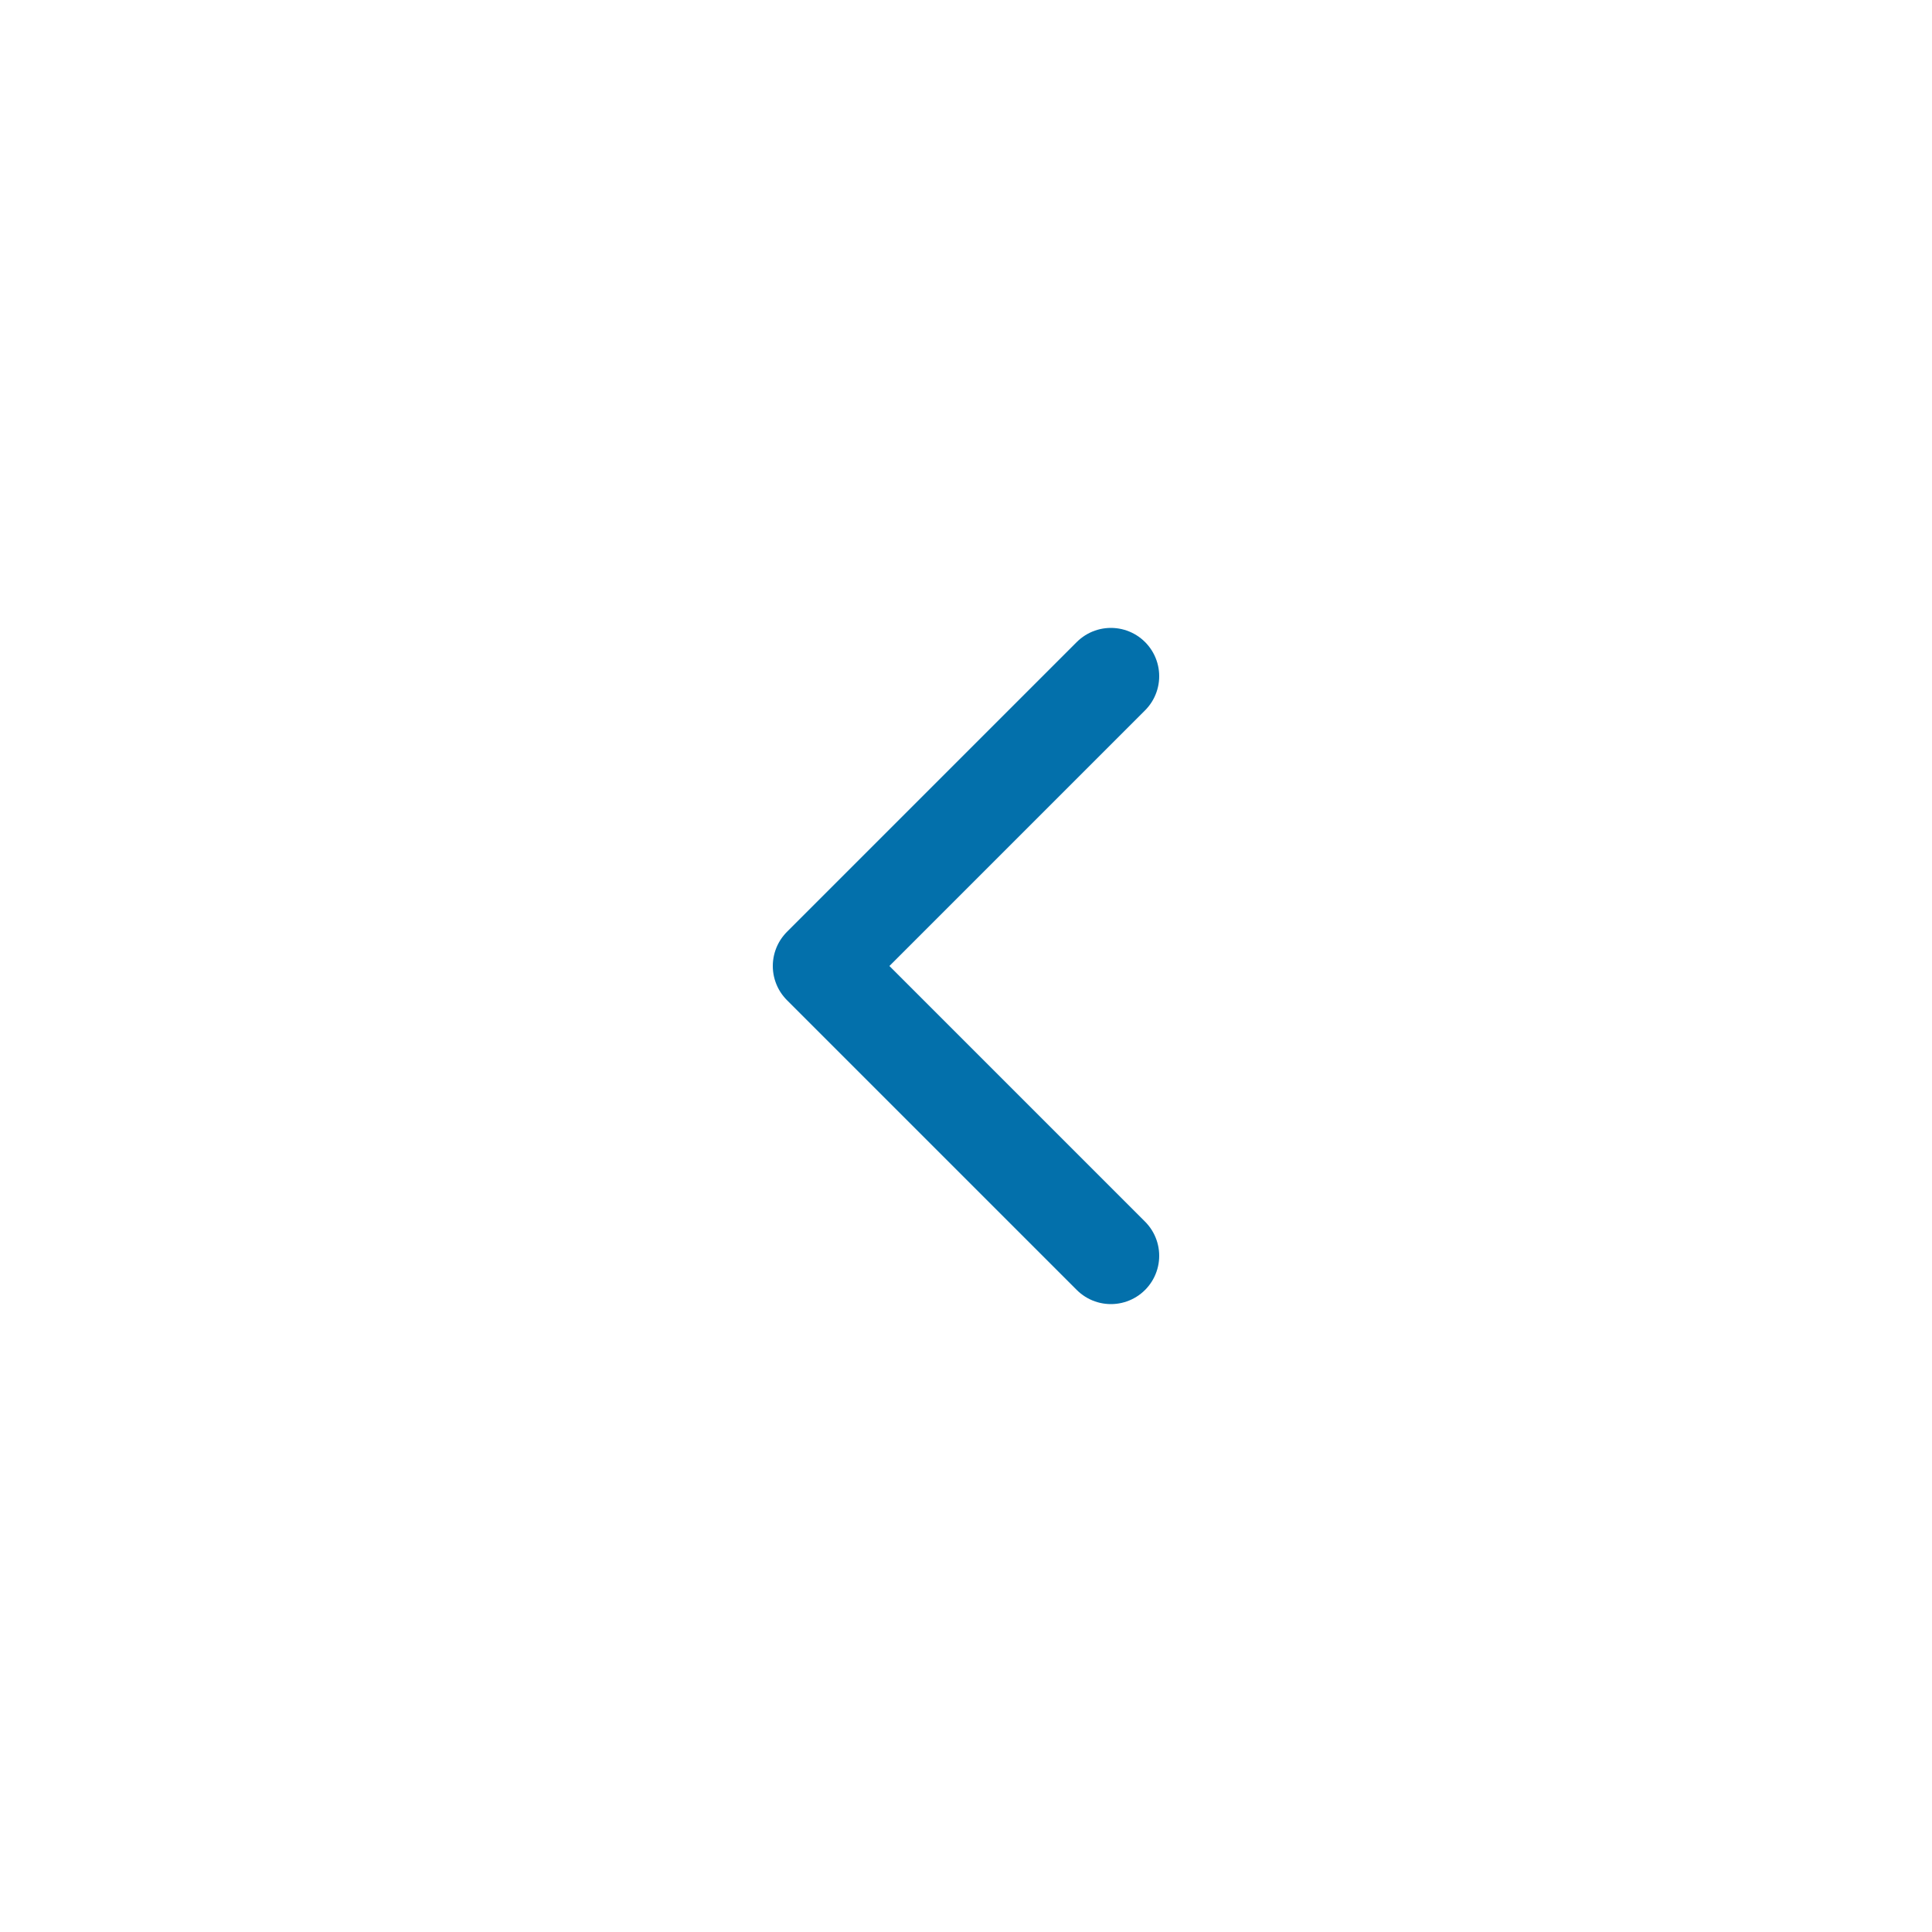 <svg width="40" height="40" viewBox="0 0 40 40" fill="none" xmlns="http://www.w3.org/2000/svg">
<path d="M23 26L17 20L23 14" stroke="#0370AB" stroke-width="2" stroke-linecap="round" stroke-linejoin="round"/>
</svg>
